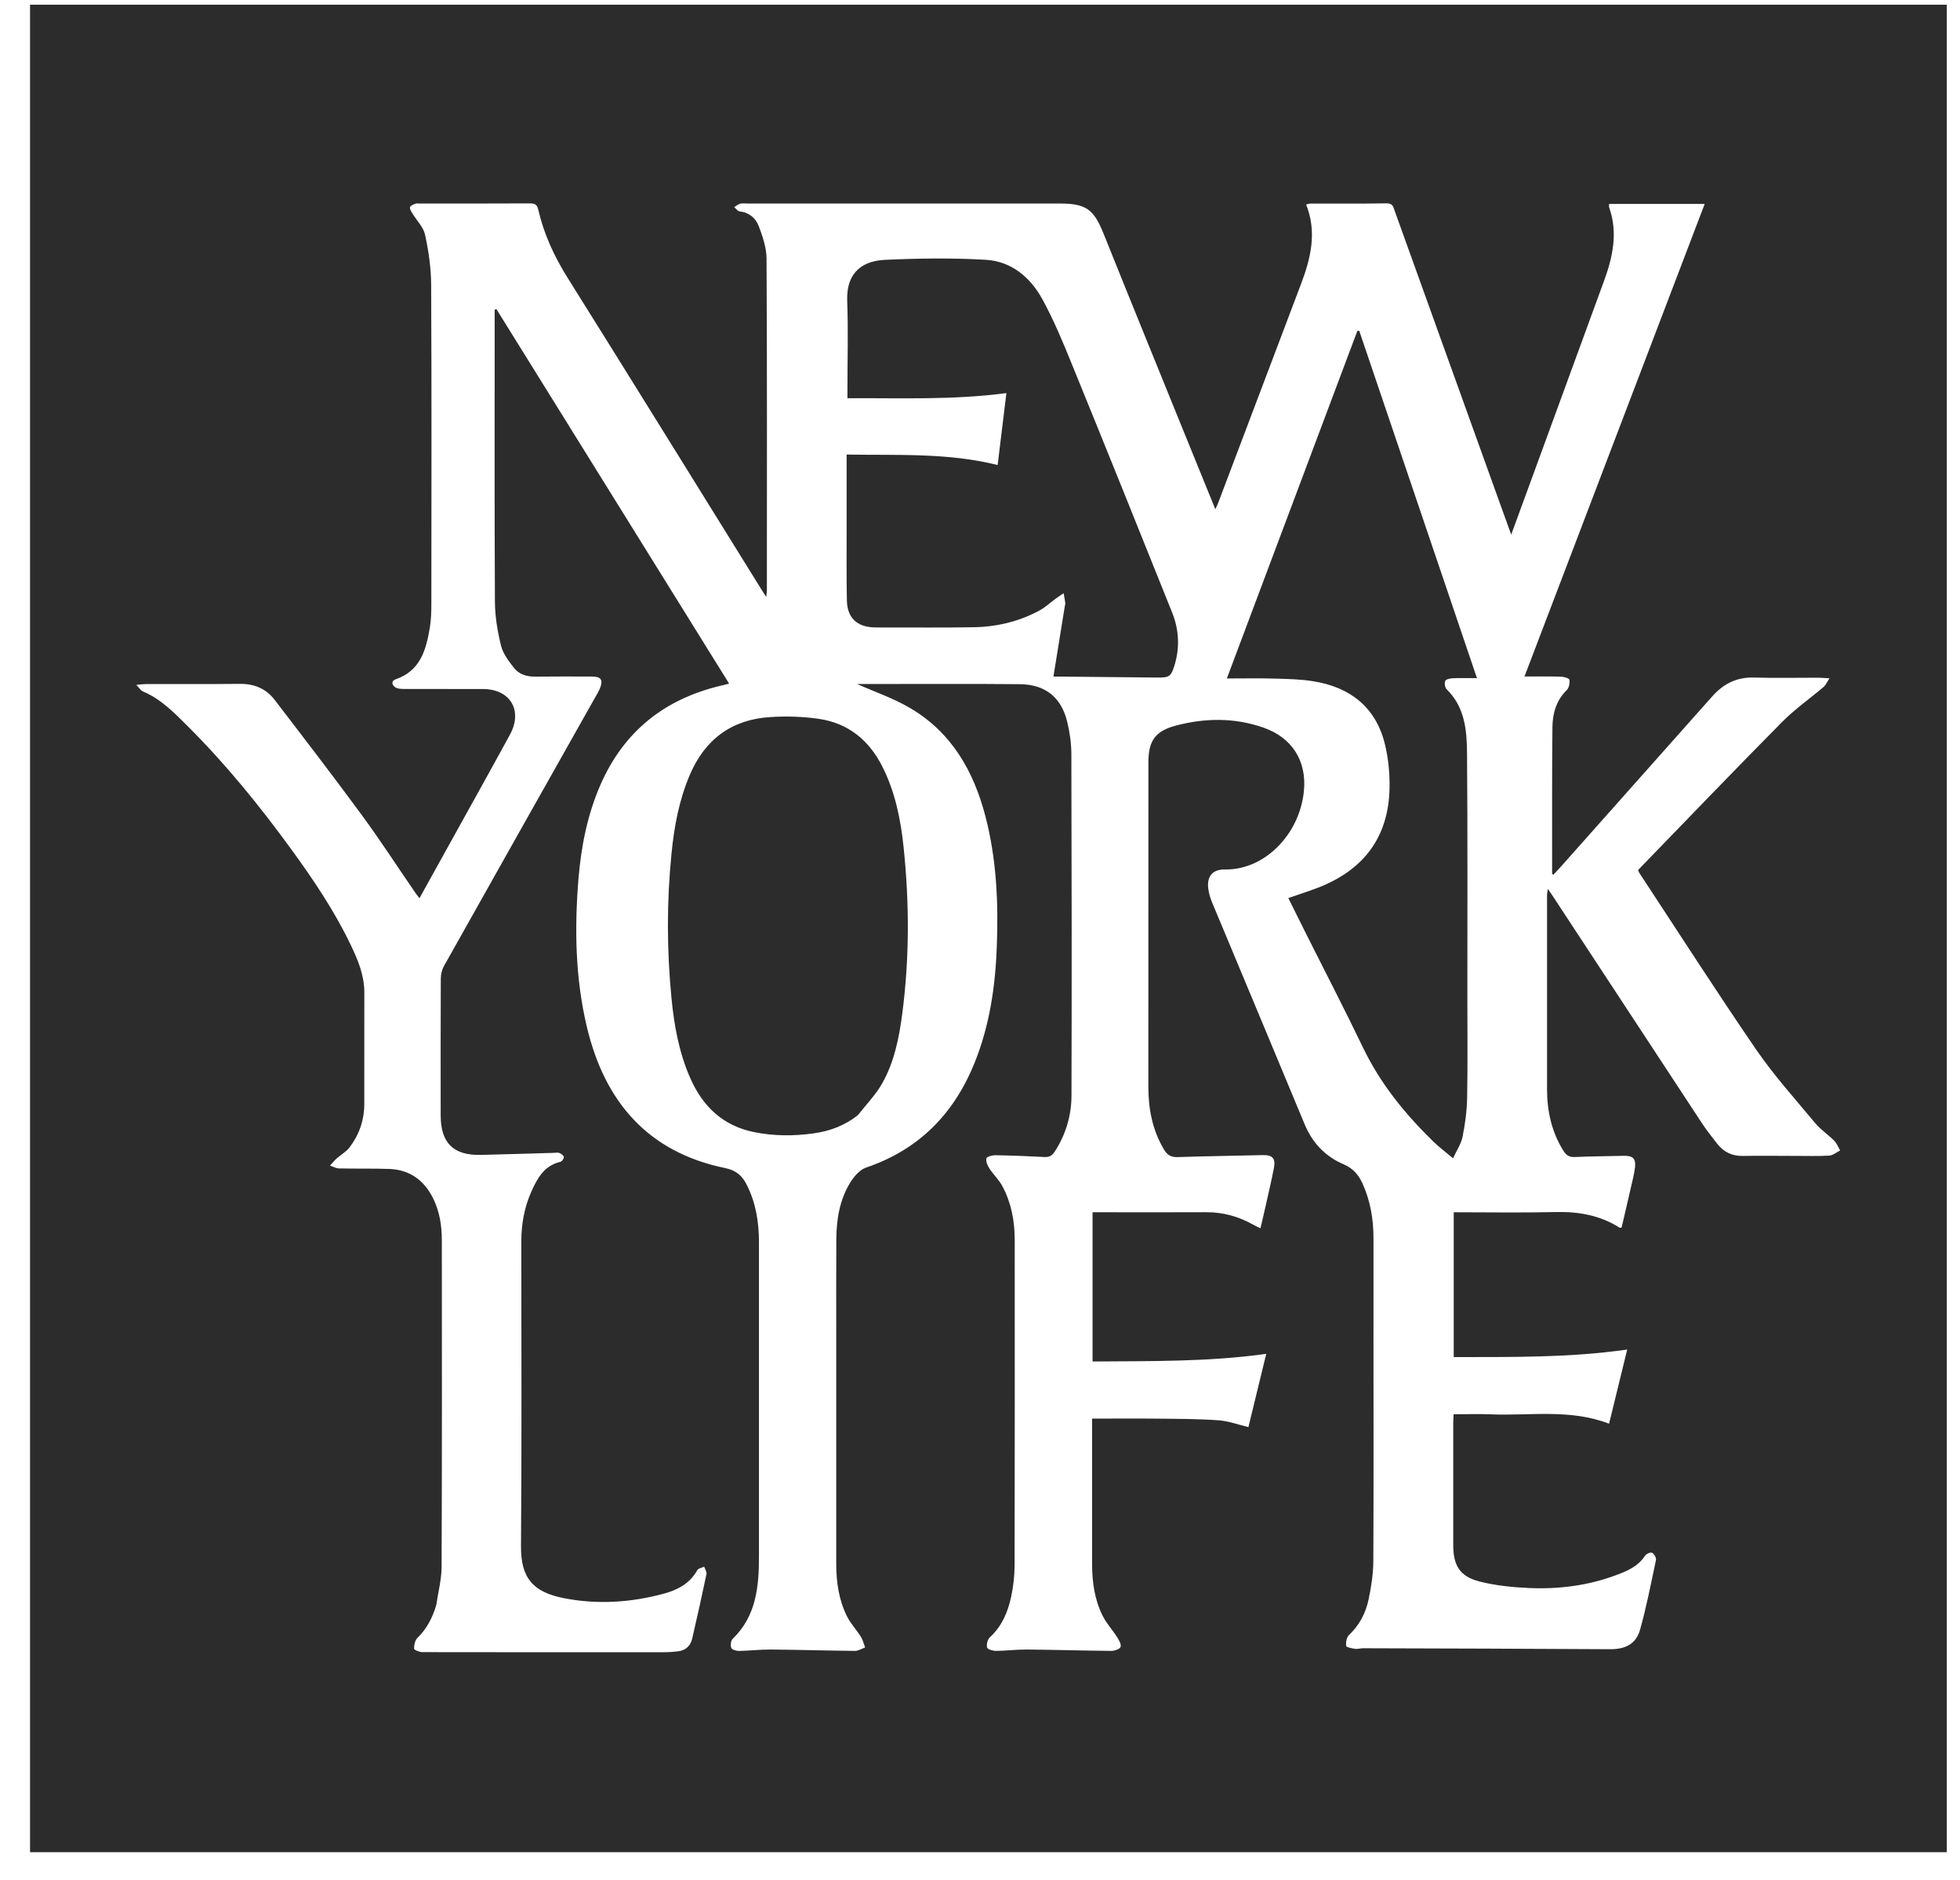 <svg width="49" height="47" viewBox="0 0 49 47" fill="none" xmlns="http://www.w3.org/2000/svg">
<path d="M48.67 46.306H0.751V0.118H48.67V46.306ZM32.766 5.089C32.737 5.089 32.708 5.101 32.653 5.112C32.929 5.804 32.769 6.458 32.524 7.104C31.83 8.936 31.137 10.768 30.444 12.6C30.43 12.635 30.412 12.67 30.383 12.73C30.119 12.082 29.868 11.466 29.618 10.85C28.942 9.183 28.262 7.518 27.592 5.849C27.344 5.23 27.154 5.088 26.488 5.088C23.883 5.088 21.279 5.088 18.674 5.088C18.617 5.088 18.556 5.078 18.502 5.093C18.45 5.108 18.404 5.149 18.356 5.179C18.4 5.216 18.442 5.28 18.49 5.285C18.729 5.31 18.894 5.455 18.969 5.654C19.067 5.913 19.162 6.193 19.164 6.464C19.178 9.229 19.173 11.994 19.172 14.759C19.172 14.804 19.163 14.848 19.155 14.924C19.097 14.834 19.059 14.774 19.022 14.715C17.413 12.124 15.809 9.53 14.19 6.945C13.856 6.412 13.598 5.855 13.457 5.244C13.429 5.118 13.375 5.084 13.252 5.085C12.328 5.09 11.404 5.088 10.48 5.088C10.448 5.088 10.412 5.081 10.384 5.093C10.335 5.113 10.265 5.138 10.252 5.177C10.238 5.216 10.275 5.279 10.302 5.324C10.412 5.507 10.585 5.674 10.627 5.87C10.716 6.28 10.777 6.704 10.779 7.122C10.792 9.771 10.786 12.421 10.784 15.07C10.784 15.275 10.78 15.483 10.747 15.684C10.654 16.239 10.515 16.769 9.891 16.983C9.77 17.025 9.797 17.131 9.89 17.188C9.945 17.221 10.025 17.223 10.093 17.224C10.754 17.226 11.414 17.224 12.075 17.226C12.758 17.227 13.077 17.765 12.748 18.368C12.479 18.863 12.205 19.356 11.932 19.849C11.455 20.711 10.976 21.573 10.486 22.457C10.438 22.393 10.4 22.344 10.365 22.293C9.926 21.654 9.504 21.002 9.045 20.377C8.332 19.406 7.598 18.451 6.865 17.495C6.649 17.214 6.352 17.092 5.991 17.097C5.215 17.106 4.438 17.099 3.662 17.101C3.596 17.101 3.53 17.111 3.407 17.122C3.488 17.205 3.522 17.265 3.572 17.286C4.029 17.478 4.364 17.827 4.704 18.166C5.65 19.111 6.491 20.146 7.277 21.226C7.832 21.988 8.358 22.768 8.767 23.621C8.947 23.997 9.109 24.381 9.108 24.811C9.107 25.741 9.108 26.672 9.107 27.602C9.106 28.006 8.979 28.372 8.735 28.69C8.652 28.798 8.521 28.869 8.417 28.962C8.357 29.016 8.306 29.081 8.25 29.141C8.325 29.165 8.399 29.209 8.474 29.211C8.891 29.22 9.308 29.21 9.724 29.224C10.24 29.241 10.604 29.504 10.83 29.963C10.991 30.292 11.046 30.645 11.046 31.007C11.048 33.727 11.051 36.447 11.04 39.167C11.039 39.483 10.956 39.798 10.906 40.129C10.811 40.449 10.669 40.721 10.436 40.948C10.375 41.008 10.35 41.127 10.352 41.218C10.353 41.249 10.483 41.303 10.554 41.304C12.575 41.308 14.595 41.307 16.616 41.306C16.724 41.306 16.834 41.297 16.942 41.285C17.137 41.264 17.262 41.152 17.305 40.966C17.43 40.429 17.549 39.892 17.662 39.352C17.673 39.297 17.625 39.23 17.605 39.168C17.546 39.196 17.458 39.208 17.432 39.255C17.25 39.585 16.945 39.746 16.607 39.839C15.78 40.065 14.933 40.12 14.093 39.954C13.322 39.802 13.019 39.447 13.025 38.657C13.045 36.117 13.033 33.576 13.033 31.036C13.033 30.601 13.109 30.18 13.287 29.783C13.435 29.451 13.611 29.138 14.011 29.046C14.049 29.037 14.101 28.962 14.096 28.924C14.091 28.885 14.028 28.844 13.982 28.824C13.944 28.808 13.893 28.821 13.848 28.822C13.239 28.839 12.63 28.859 12.021 28.873C11.335 28.889 11.018 28.576 11.017 27.886C11.016 26.744 11.015 25.602 11.02 24.46C11.021 24.357 11.048 24.243 11.098 24.153C12.348 21.924 13.604 19.698 14.858 17.472C14.908 17.383 14.964 17.295 15.002 17.2C15.082 16.997 15.023 16.915 14.803 16.914C14.329 16.913 13.854 16.91 13.379 16.916C13.166 16.919 12.975 16.858 12.848 16.696C12.716 16.528 12.574 16.34 12.525 16.14C12.437 15.783 12.375 15.409 12.373 15.042C12.36 12.669 12.367 10.295 12.367 7.922C12.367 7.862 12.367 7.801 12.367 7.741C12.381 7.737 12.396 7.733 12.411 7.729C14.348 10.846 16.285 13.963 18.228 17.091C18.173 17.105 18.148 17.112 18.123 17.118C18.086 17.127 18.049 17.137 18.011 17.145C16.61 17.479 15.598 18.285 15.015 19.612C14.687 20.36 14.531 21.148 14.463 21.958C14.36 23.204 14.381 24.445 14.67 25.667C15.113 27.538 16.191 28.805 18.132 29.203C18.41 29.26 18.559 29.4 18.672 29.627C18.899 30.079 18.974 30.562 18.974 31.061C18.974 33.679 18.975 36.296 18.974 38.913C18.974 39.669 18.906 40.403 18.315 40.974C18.27 41.018 18.257 41.136 18.282 41.198C18.3 41.243 18.406 41.275 18.473 41.274C18.736 41.27 18.999 41.237 19.261 41.239C19.966 41.245 20.671 41.266 21.377 41.273C21.46 41.273 21.544 41.217 21.628 41.188C21.594 41.099 21.573 41.001 21.523 40.922C21.412 40.744 21.262 40.587 21.17 40.4C20.969 39.991 20.906 39.548 20.906 39.094C20.907 37.176 20.906 35.258 20.906 33.34C20.906 32.557 20.903 31.774 20.908 30.991C20.911 30.485 20.99 29.99 21.262 29.555C21.355 29.407 21.498 29.241 21.654 29.189C22.977 28.74 23.853 27.842 24.367 26.565C24.74 25.638 24.883 24.665 24.92 23.673C24.962 22.573 24.915 21.48 24.636 20.409C24.342 19.279 23.79 18.312 22.757 17.704C22.328 17.451 21.846 17.288 21.425 17.1C21.618 17.1 21.864 17.099 22.111 17.1C23.24 17.101 24.369 17.094 25.498 17.105C26.135 17.112 26.533 17.433 26.682 18.052C26.744 18.311 26.783 18.583 26.784 18.85C26.792 21.698 26.795 24.546 26.787 27.395C26.785 27.894 26.643 28.368 26.366 28.794C26.304 28.889 26.233 28.932 26.115 28.926C25.705 28.904 25.294 28.888 24.884 28.881C24.806 28.88 24.67 28.917 24.66 28.96C24.643 29.035 24.687 29.138 24.734 29.211C24.834 29.365 24.975 29.496 25.061 29.657C25.282 30.072 25.367 30.524 25.368 30.992C25.369 33.706 25.371 36.419 25.365 39.133C25.364 39.394 25.334 39.659 25.28 39.914C25.198 40.3 25.048 40.657 24.745 40.935C24.688 40.988 24.658 41.113 24.677 41.19C24.689 41.234 24.821 41.273 24.898 41.273C25.154 41.271 25.411 41.237 25.666 41.239C26.372 41.245 27.077 41.267 27.782 41.273C27.863 41.273 27.996 41.228 28.014 41.174C28.036 41.108 27.975 41.002 27.927 40.928C27.811 40.745 27.659 40.583 27.564 40.392C27.364 39.989 27.303 39.549 27.302 39.102V35.466C27.87 35.466 28.408 35.461 28.947 35.467C29.453 35.472 29.96 35.472 30.464 35.508C30.713 35.525 30.957 35.618 31.21 35.679C31.358 35.071 31.505 34.465 31.656 33.847C30.196 34.05 28.757 34.026 27.314 34.038V30.307C27.382 30.307 27.438 30.307 27.495 30.307C28.38 30.307 29.265 30.311 30.15 30.306C30.571 30.303 30.96 30.41 31.325 30.615C31.383 30.648 31.444 30.674 31.512 30.707C31.553 30.53 31.59 30.375 31.625 30.219C31.701 29.875 31.785 29.533 31.85 29.188C31.893 28.956 31.802 28.872 31.572 28.878C30.86 28.896 30.148 28.904 29.436 28.928C29.272 28.933 29.179 28.873 29.099 28.738C28.812 28.255 28.709 27.729 28.709 27.174C28.711 24.467 28.71 21.76 28.71 19.053C28.711 18.521 28.88 18.276 29.401 18.139C30.128 17.948 30.861 17.939 31.579 18.188C32.304 18.439 32.674 19.025 32.597 19.782C32.486 20.879 31.601 21.754 30.625 21.737C30.295 21.732 30.156 21.929 30.213 22.26C30.232 22.366 30.265 22.471 30.306 22.57C31.075 24.414 31.847 26.255 32.613 28.1C32.807 28.569 33.127 28.91 33.589 29.107C33.82 29.206 33.964 29.369 34.062 29.585C34.258 30.018 34.337 30.477 34.337 30.95C34.339 31.797 34.337 32.644 34.337 33.49C34.337 35.338 34.343 37.185 34.333 39.032C34.331 39.349 34.281 39.67 34.216 39.981C34.146 40.324 33.985 40.629 33.724 40.878C33.664 40.935 33.643 41.06 33.654 41.148C33.658 41.183 33.798 41.209 33.879 41.222C33.941 41.231 34.007 41.207 34.071 41.207C36.129 41.213 38.188 41.218 40.247 41.231C40.627 41.234 40.899 41.107 41.002 40.742C41.162 40.17 41.276 39.584 41.399 39.002C41.41 38.947 41.356 38.852 41.304 38.82C41.27 38.8 41.16 38.843 41.13 38.888C40.951 39.168 40.664 39.283 40.376 39.389C39.68 39.644 38.955 39.734 38.22 39.701C37.807 39.683 37.387 39.639 36.988 39.538C36.499 39.414 36.331 39.138 36.331 38.634C36.33 37.614 36.33 36.594 36.331 35.574C36.331 35.506 36.337 35.438 36.34 35.357C36.66 35.357 36.96 35.347 37.26 35.359C38.246 35.4 39.249 35.216 40.227 35.593C40.38 34.968 40.529 34.358 40.68 33.739C39.224 33.948 37.784 33.924 36.343 33.928V30.307C37.202 30.307 38.049 30.322 38.894 30.302C39.468 30.288 40.002 30.383 40.491 30.693C40.498 30.698 40.514 30.692 40.54 30.689C40.614 30.37 40.691 30.047 40.764 29.723C40.805 29.542 40.855 29.361 40.876 29.178C40.899 28.961 40.815 28.891 40.598 28.896C40.188 28.907 39.777 28.907 39.367 28.926C39.231 28.932 39.156 28.881 39.088 28.774C38.792 28.304 38.677 27.785 38.676 27.236C38.675 25.62 38.675 24.003 38.676 22.387C38.676 22.341 38.687 22.296 38.696 22.223C38.745 22.292 38.775 22.334 38.802 22.376C40.047 24.272 41.291 26.169 42.538 28.064C42.661 28.251 42.799 28.429 42.939 28.605C43.1 28.807 43.311 28.905 43.577 28.899C44.006 28.891 44.436 28.898 44.866 28.898C45.154 28.897 45.443 28.908 45.731 28.891C45.824 28.885 45.913 28.807 46.003 28.762C45.955 28.679 45.919 28.582 45.854 28.517C45.701 28.363 45.513 28.24 45.376 28.074C44.872 27.468 44.341 26.878 43.897 26.23C42.901 24.776 41.95 23.292 40.981 21.82C40.968 21.8 40.962 21.775 40.953 21.751C40.984 21.718 41.01 21.691 41.037 21.663C42.207 20.457 43.37 19.244 44.552 18.05C44.87 17.729 45.246 17.467 45.591 17.173C45.644 17.128 45.673 17.054 45.737 16.958C45.6 16.951 45.525 16.944 45.449 16.943C44.916 16.942 44.383 16.955 43.851 16.939C43.418 16.925 43.084 17.097 42.805 17.411C41.536 18.84 40.266 20.268 38.996 21.696C38.942 21.756 38.886 21.813 38.829 21.874C38.815 21.852 38.803 21.842 38.803 21.832C38.804 20.613 38.798 19.394 38.811 18.176C38.815 17.832 38.908 17.508 39.171 17.25C39.227 17.196 39.247 17.076 39.234 16.994C39.228 16.957 39.1 16.919 39.026 16.917C38.729 16.908 38.431 16.913 38.112 16.913C39.619 12.96 41.116 9.035 42.617 5.099H40.228C40.228 5.134 40.221 5.161 40.229 5.184C40.451 5.815 40.321 6.421 40.101 7.022C39.507 8.645 38.913 10.269 38.32 11.892C38.145 12.37 37.969 12.849 37.78 13.366C37.648 13.002 37.531 12.678 37.415 12.354C36.566 9.993 35.717 7.631 34.867 5.271C34.834 5.179 34.822 5.082 34.671 5.084C34.037 5.094 33.401 5.088 32.766 5.089ZM33.982 8.273C34.96 11.159 35.938 14.045 36.924 16.954C36.691 16.954 36.5 16.948 36.31 16.957C36.246 16.96 36.145 16.985 36.129 17.025C36.107 17.083 36.124 17.191 36.166 17.232C36.629 17.684 36.672 18.273 36.676 18.855C36.692 20.875 36.684 22.896 36.684 24.916C36.684 25.762 36.694 26.609 36.678 27.455C36.672 27.779 36.627 28.106 36.563 28.425C36.528 28.599 36.418 28.758 36.326 28.958C36.134 28.796 35.97 28.674 35.826 28.532C35.12 27.843 34.506 27.088 34.075 26.189C33.604 25.209 33.102 24.243 32.615 23.27C32.472 22.982 32.342 22.72 32.208 22.452C32.469 22.361 32.718 22.283 32.96 22.189C34.083 21.75 34.709 20.941 34.738 19.724C34.747 19.35 34.711 18.964 34.622 18.602C34.394 17.678 33.753 17.18 32.835 17.032C32.515 16.98 32.185 16.974 31.859 16.965C31.475 16.954 31.091 16.962 30.671 16.962C31.765 14.05 32.85 11.16 33.935 8.27C33.951 8.271 33.966 8.272 33.982 8.273ZM19.26 17.927C19.661 17.902 20.071 17.913 20.467 17.971C21.204 18.078 21.727 18.504 22.06 19.167C22.379 19.801 22.518 20.485 22.59 21.181C22.735 22.569 22.738 23.959 22.556 25.345C22.477 25.95 22.357 26.552 22.053 27.088C21.892 27.372 21.654 27.614 21.451 27.875C21.11 28.148 20.738 28.279 20.339 28.335C19.841 28.405 19.341 28.403 18.846 28.302C18.064 28.142 17.56 27.652 17.25 26.939C16.975 26.309 16.854 25.641 16.788 24.964C16.669 23.755 16.667 22.543 16.788 21.334C16.854 20.663 16.977 20.004 17.243 19.378C17.622 18.484 18.293 17.986 19.26 17.927ZM22.127 6.496C22.965 6.458 23.808 6.446 24.645 6.495C25.283 6.532 25.758 6.932 26.057 7.477C26.345 8.002 26.576 8.561 26.802 9.117C27.643 11.179 28.474 13.246 29.303 15.312C29.478 15.748 29.499 16.199 29.358 16.649C29.275 16.914 29.223 16.942 28.944 16.939C28.136 16.931 27.328 16.923 26.52 16.915C26.463 16.915 26.406 16.914 26.336 16.914C26.433 16.316 26.526 15.735 26.62 15.154C26.624 15.129 26.636 15.103 26.632 15.079C26.621 14.996 26.606 14.913 26.591 14.83C26.524 14.876 26.456 14.92 26.39 14.968C26.257 15.066 26.134 15.182 25.99 15.261C25.48 15.538 24.925 15.67 24.348 15.681C23.63 15.694 22.912 15.686 22.194 15.688C22.053 15.687 21.95 15.688 21.847 15.685C21.421 15.67 21.181 15.442 21.172 15.011C21.16 14.408 21.166 13.805 21.166 13.202C21.165 12.6 21.166 11.998 21.166 11.364C22.432 11.386 23.693 11.314 24.941 11.626C25.012 11.041 25.085 10.44 25.16 9.827C23.828 10.005 22.516 9.949 21.186 9.955V9.726C21.186 8.995 21.208 8.262 21.18 7.532C21.151 6.759 21.62 6.519 22.127 6.496Z" fill="#2C2C2C"/>
</svg>
